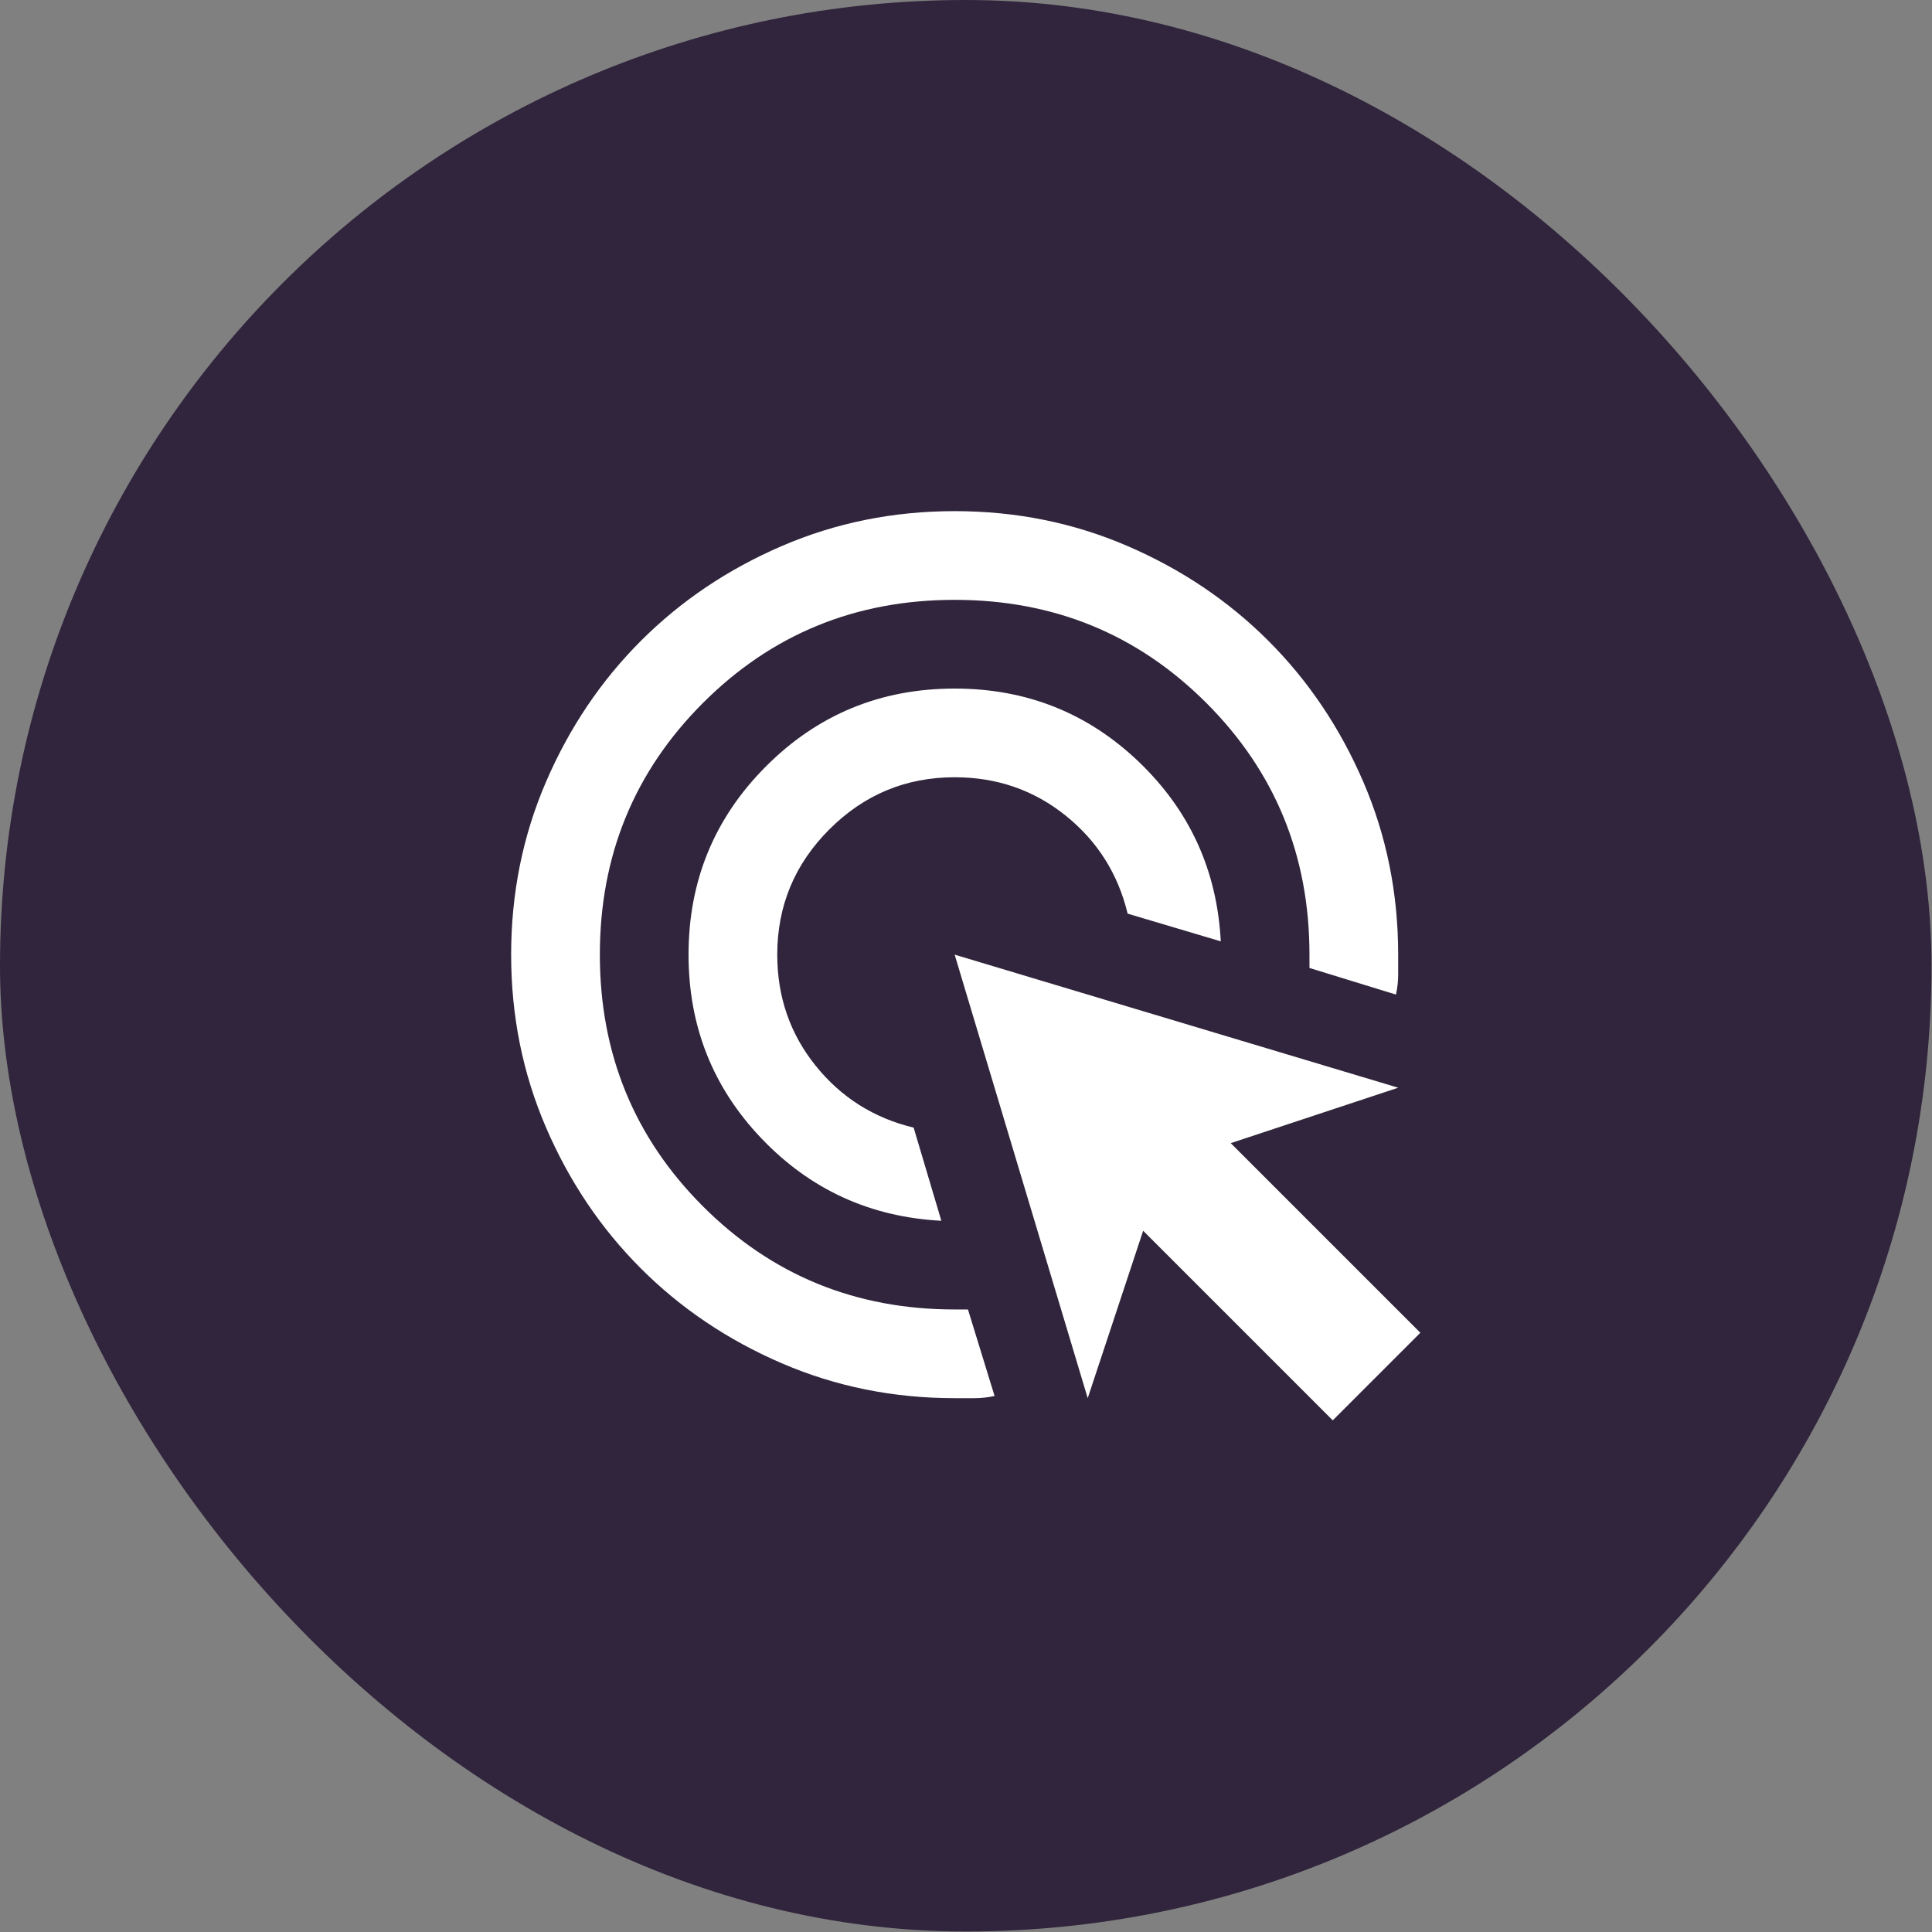 <svg width="108" height="108" viewBox="0 0 108 108" fill="none" xmlns="http://www.w3.org/2000/svg">
    <rect x="0" y="0" width="108" height="108" fill="#808080" stroke="none"/>
    <rect width="107.972" height="107.972" rx="53.986" fill="#30253C" />
    <path
        d="M52.622 68.242C48.655 68.035 45.308 66.506 42.581 63.655C39.854 60.804 38.49 57.374 38.49 53.366C38.49 49.234 39.937 45.722 42.829 42.829C45.721 39.937 49.234 38.491 53.366 38.491C57.374 38.491 60.804 39.854 63.655 42.581C66.506 45.309 68.035 48.656 68.242 52.622L63.035 51.073C62.498 48.842 61.341 47.013 59.564 45.587C57.787 44.162 55.721 43.449 53.366 43.449C50.639 43.449 48.304 44.42 46.362 46.362C44.42 48.304 43.449 50.639 43.449 53.366C43.449 55.721 44.162 57.788 45.587 59.564C47.013 61.341 48.841 62.498 51.073 63.035L52.622 68.242ZM55.597 78.035C55.225 78.118 54.853 78.159 54.482 78.159H53.366C49.936 78.159 46.713 77.508 43.697 76.206C40.68 74.905 38.056 73.138 35.825 70.907C33.594 68.676 31.827 66.052 30.526 63.035C29.224 60.019 28.573 56.796 28.573 53.366C28.573 49.937 29.224 46.714 30.526 43.697C31.827 40.681 33.594 38.057 35.825 35.825C38.056 33.594 40.68 31.828 43.697 30.526C46.713 29.224 49.936 28.573 53.366 28.573C56.796 28.573 60.019 29.224 63.035 30.526C66.052 31.828 68.675 33.594 70.907 35.825C73.138 38.057 74.905 40.681 76.206 43.697C77.508 46.714 78.159 49.937 78.159 53.366V54.482C78.159 54.854 78.117 55.226 78.035 55.597L73.2 54.11V53.366C73.2 47.829 71.279 43.139 67.436 39.296C63.593 35.453 58.903 33.532 53.366 33.532C47.829 33.532 43.139 35.453 39.296 39.296C35.453 43.139 33.532 47.829 33.532 53.366C33.532 58.903 35.453 63.593 39.296 67.436C43.139 71.279 47.829 73.2 53.366 73.2H54.11L55.597 78.035ZM74.502 79.398L63.903 68.8L60.804 78.159L53.366 53.366L78.159 60.804L68.799 63.903L79.398 74.502L74.502 79.398Z"
        fill="white" />
</svg>